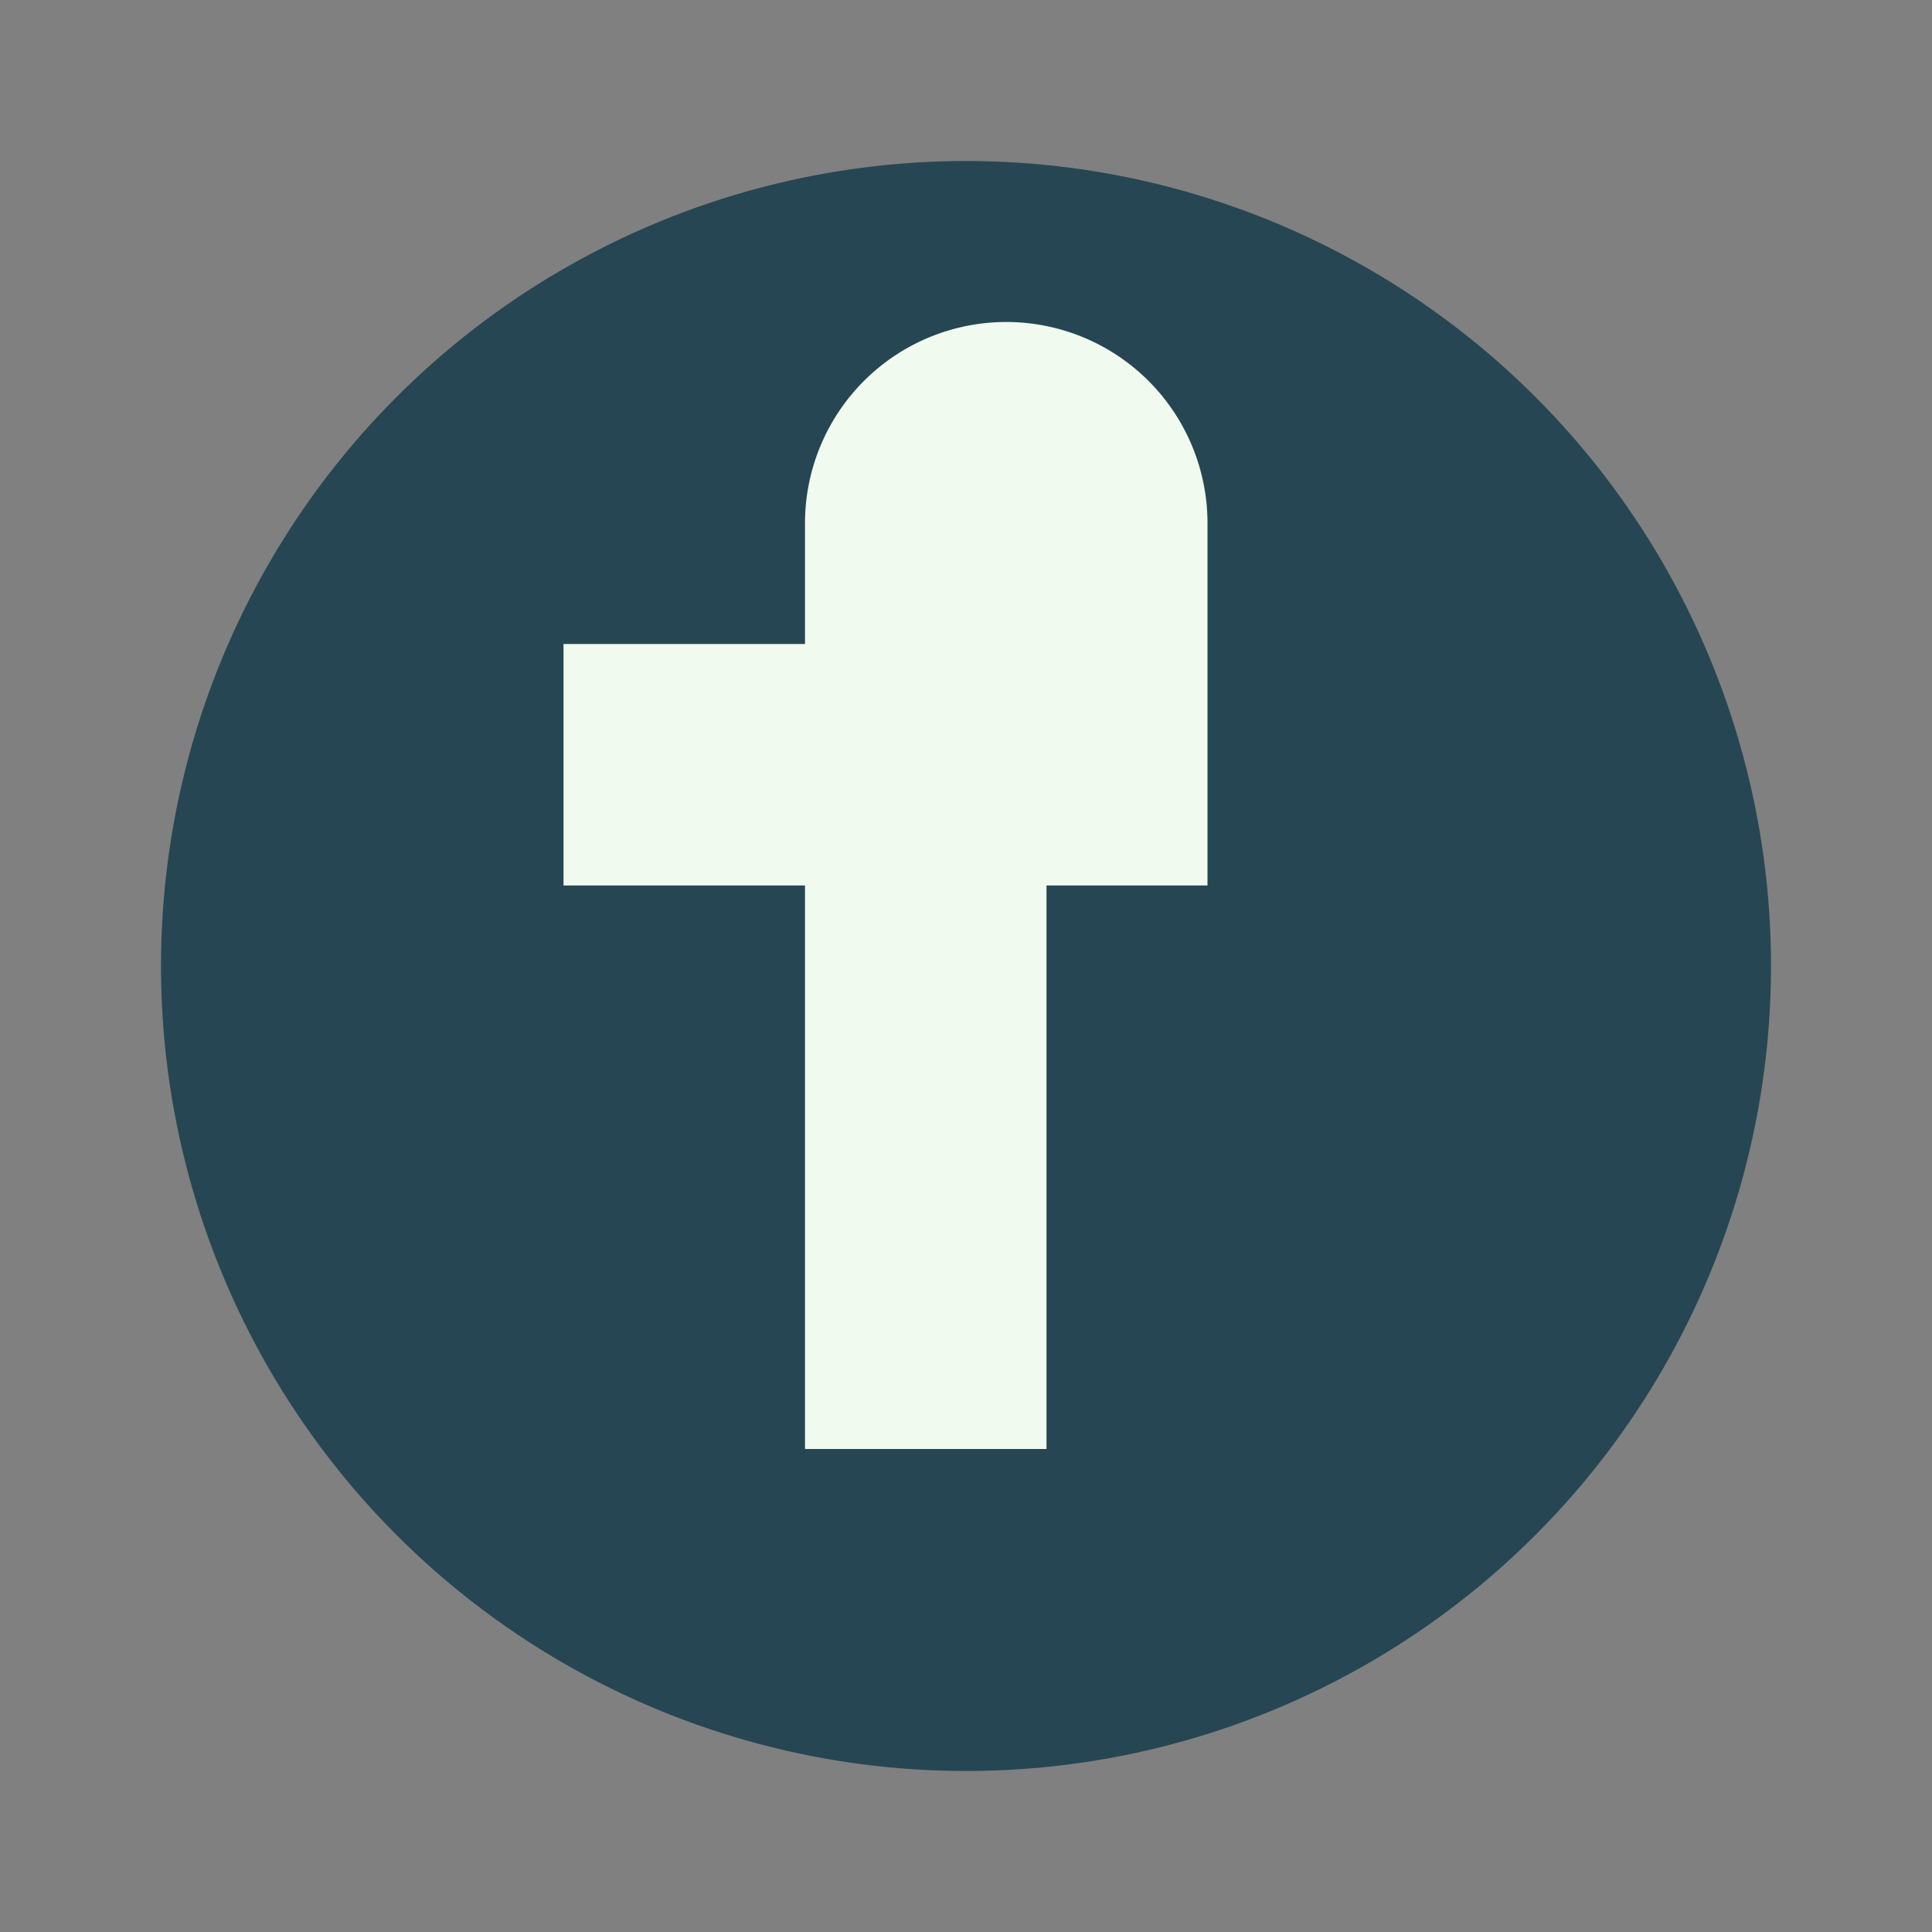 <?xml version="1.0" encoding="UTF-8"?>
<svg xmlns="http://www.w3.org/2000/svg" width="24" height="24" viewBox="0 0 24 24"><rect x="0" y="0" width="24" height="24" fill="#808080" stroke="none"/><circle cx="12" cy="12" r="10" fill="#264653"/><path d="M13 8h2V6.5A2.5 2.5 0 0 0 12.5 4a2.5 2.5 0 0 0-2.5 2.5v1.5H7v3h3v7h3v-7h2l0-3h-2z" fill="#F1FAEE"/></svg>